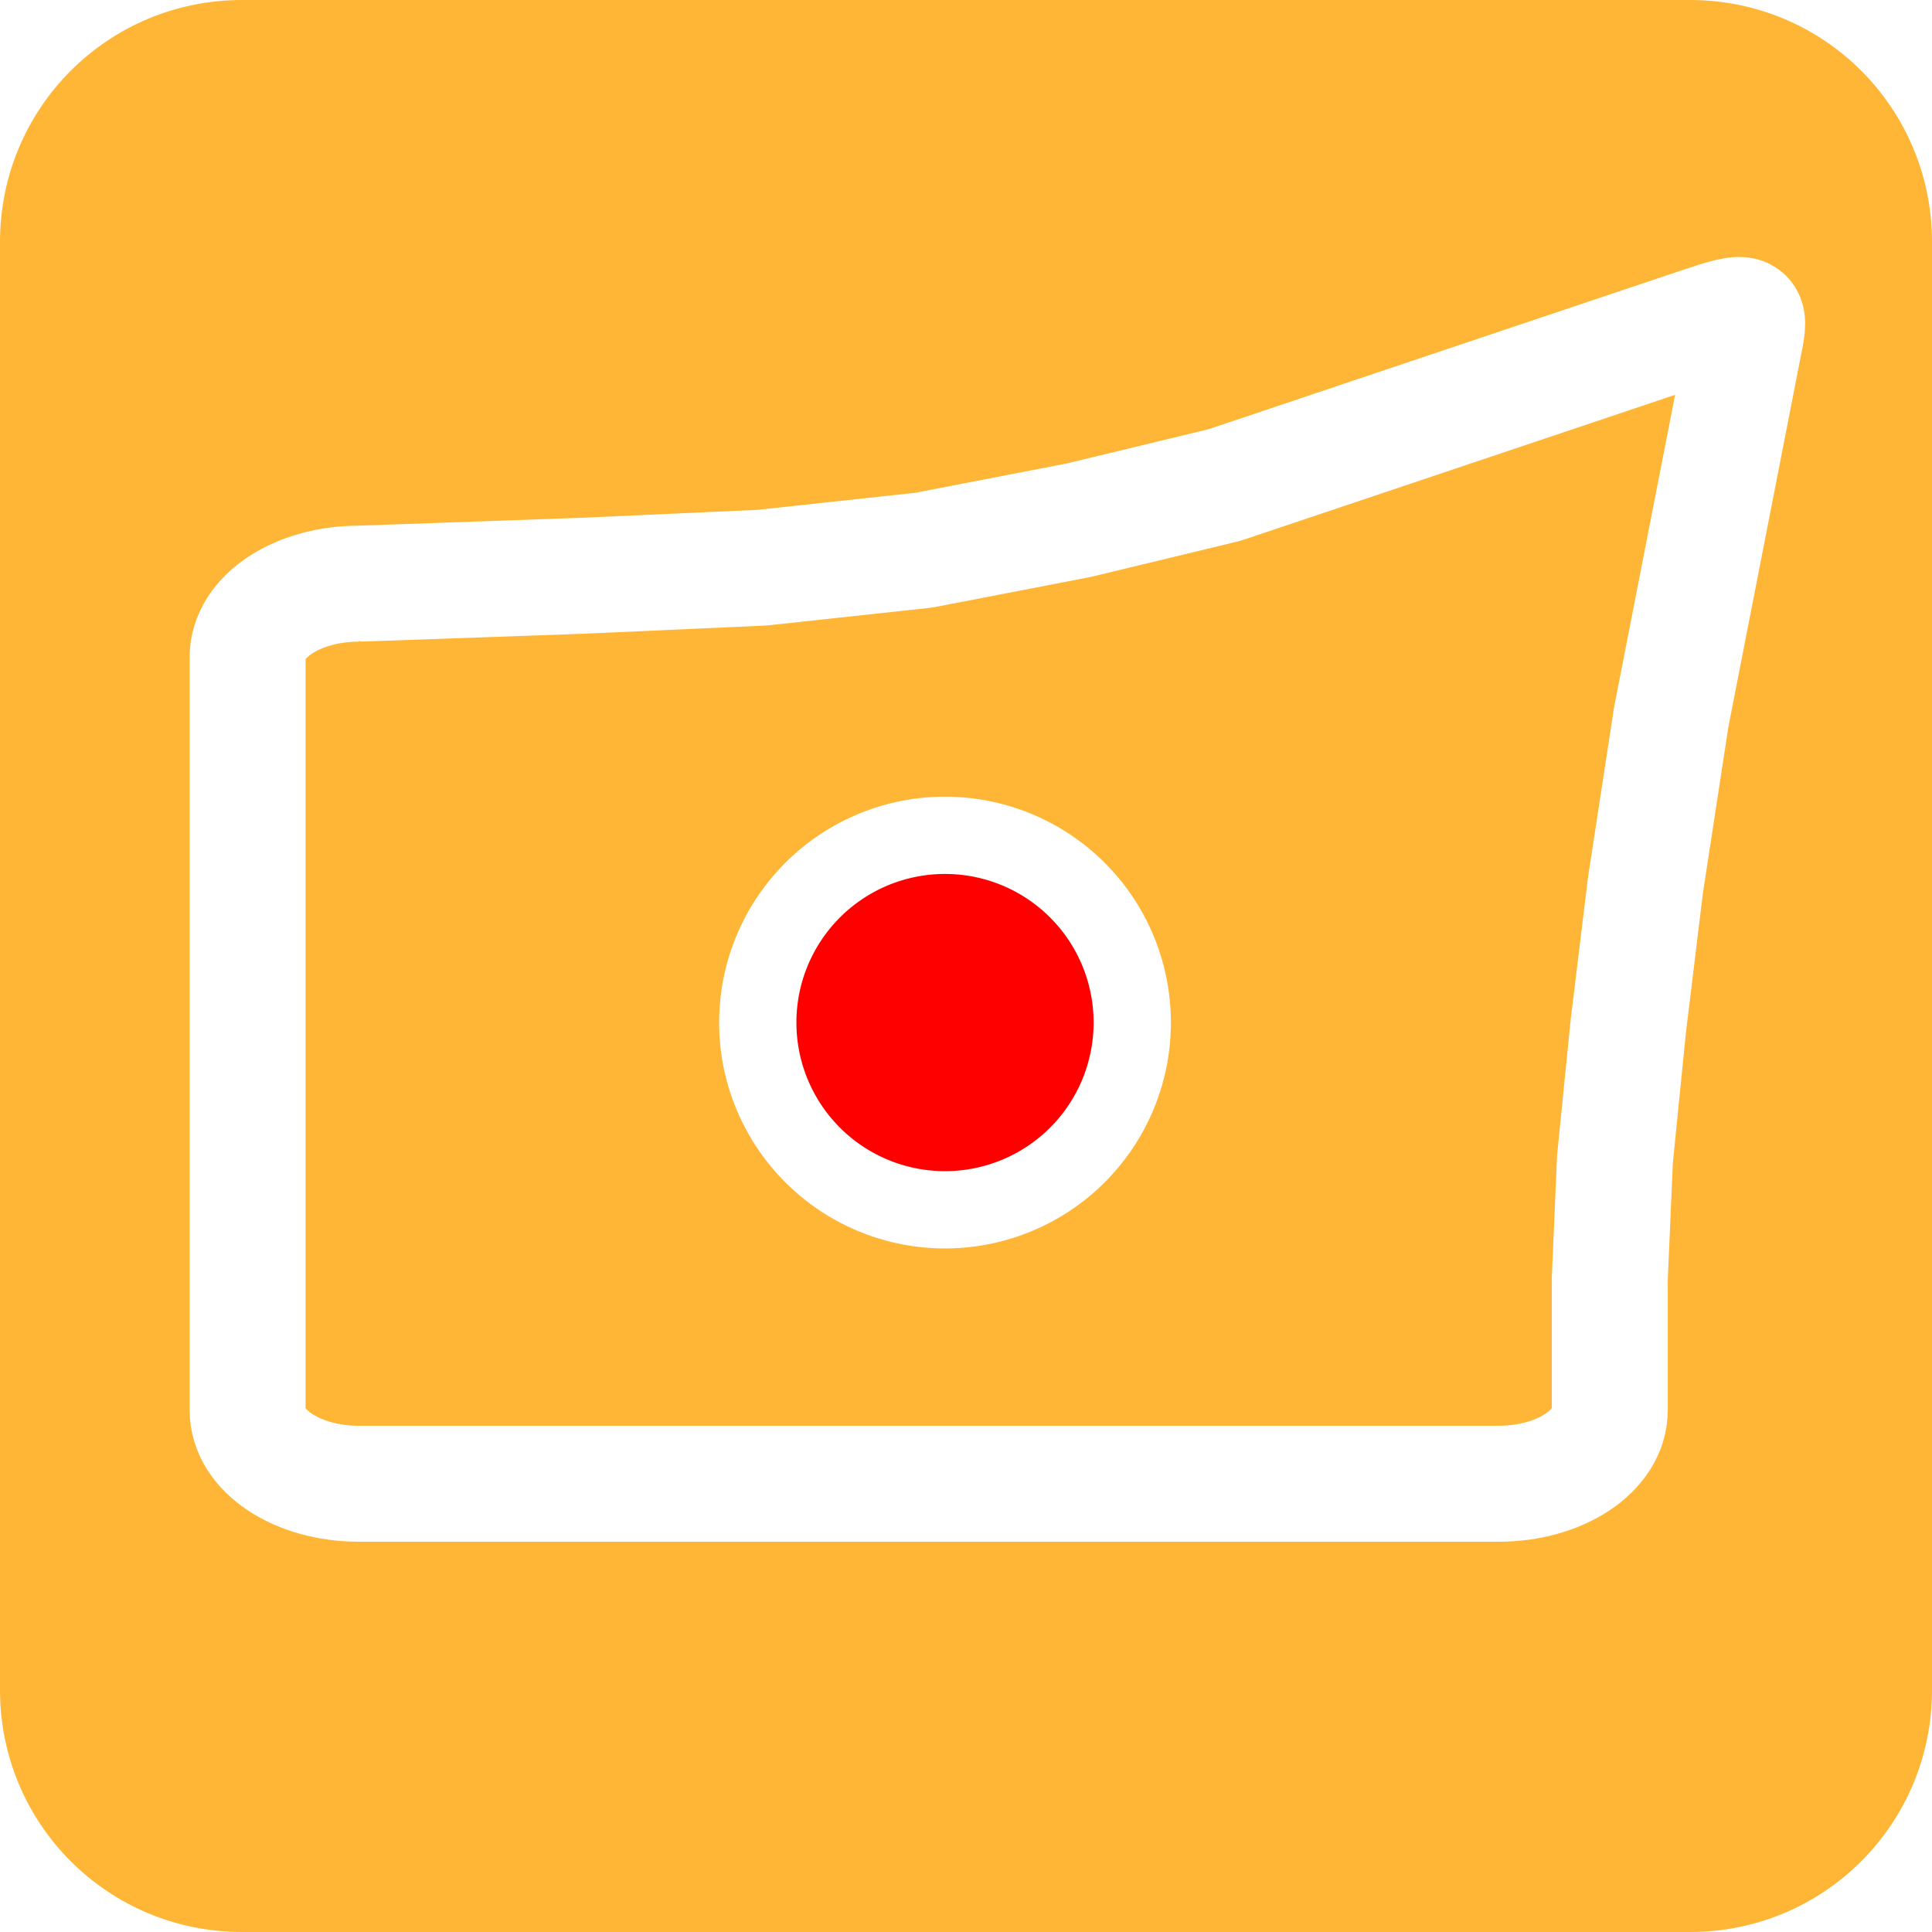 <?xml version="1.0" encoding="UTF-8"?>
<svg width="944.88" height="944.88" version="1.1" viewBox="0 0 50 50" xmlns="http://www.w3.org/2000/svg">
 <defs>
  <filter id="filter4795-3" color-interpolation-filters="sRGB">
   <feFlood flood-color="rgb(0,0,0)" flood-opacity=".498" result="flood"/>
   <feComposite in="flood" in2="SourceGraphic" operator="out" result="composite1"/>
   <feGaussianBlur in="composite1" result="blur" stdDeviation="0.2"/>
   <feOffset dx="2.77556e-17" dy="-6.38378e-16" result="offset"/>
   <feComposite in="offset" in2="SourceGraphic" operator="atop" result="composite2"/>
  </filter>
 </defs>
 <g transform="translate(-37.01 -3.399)">
  <path d="m43.274 3.399h37.472c3.47 0 6.264 2.794 6.264 6.264v37.472c0 3.47-2.794 6.264-6.264 6.264h-37.472c-3.47 0-6.264-2.794-6.264-6.264v-37.472c0-3.47 2.794-6.264 6.264-6.264z" fill="#ffb636" style="paint-order:fill markers stroke"/>
 </g>
 <g transform="matrix(.976 0 0 .976 -35.821 -2.904)">
  <path transform="matrix(1.065 0 0 1.065 -4.035 -1.371)" d="m47.19 18.613 5.546-0.196 4.487-0.202 4.023-0.435 3.859-0.746 3.636-0.878 11.749-3.946c1.439-0.483 1.352-0.411 1.148 0.625l-1.778 9.104-0.641 4.183-0.429 3.526-0.33 3.291-0.129 2.98v3.271c0 1.016-1.238 1.834-2.775 1.834h-28.366c-1.537 0-2.775-0.818-2.775-1.834v-18.743c0-1.016 1.238-1.834 2.775-1.834z" fill="#ffb636" filter="url(#filter4795-3)" stroke="#fff" stroke-linejoin="bevel" stroke-width="2.887" style="paint-order:fill markers stroke"/>
 </g>
 <g transform="translate(-37.01 -168.11)">
  <path transform="matrix(.976 0 0 .976 1.189 165.2)" d="m66.725 30.096a4.965 4.965 0 0 1-4.965 4.965 4.965 4.965 0 0 1-4.965-4.965 4.965 4.965 0 0 1 4.965-4.965 4.965 4.965 0 0 1 4.965 4.965z" fill="#f00" stroke="#fff" stroke-linejoin="bevel" stroke-width="2.049" style="paint-order:fill markers stroke"/>
 </g>
</svg>
